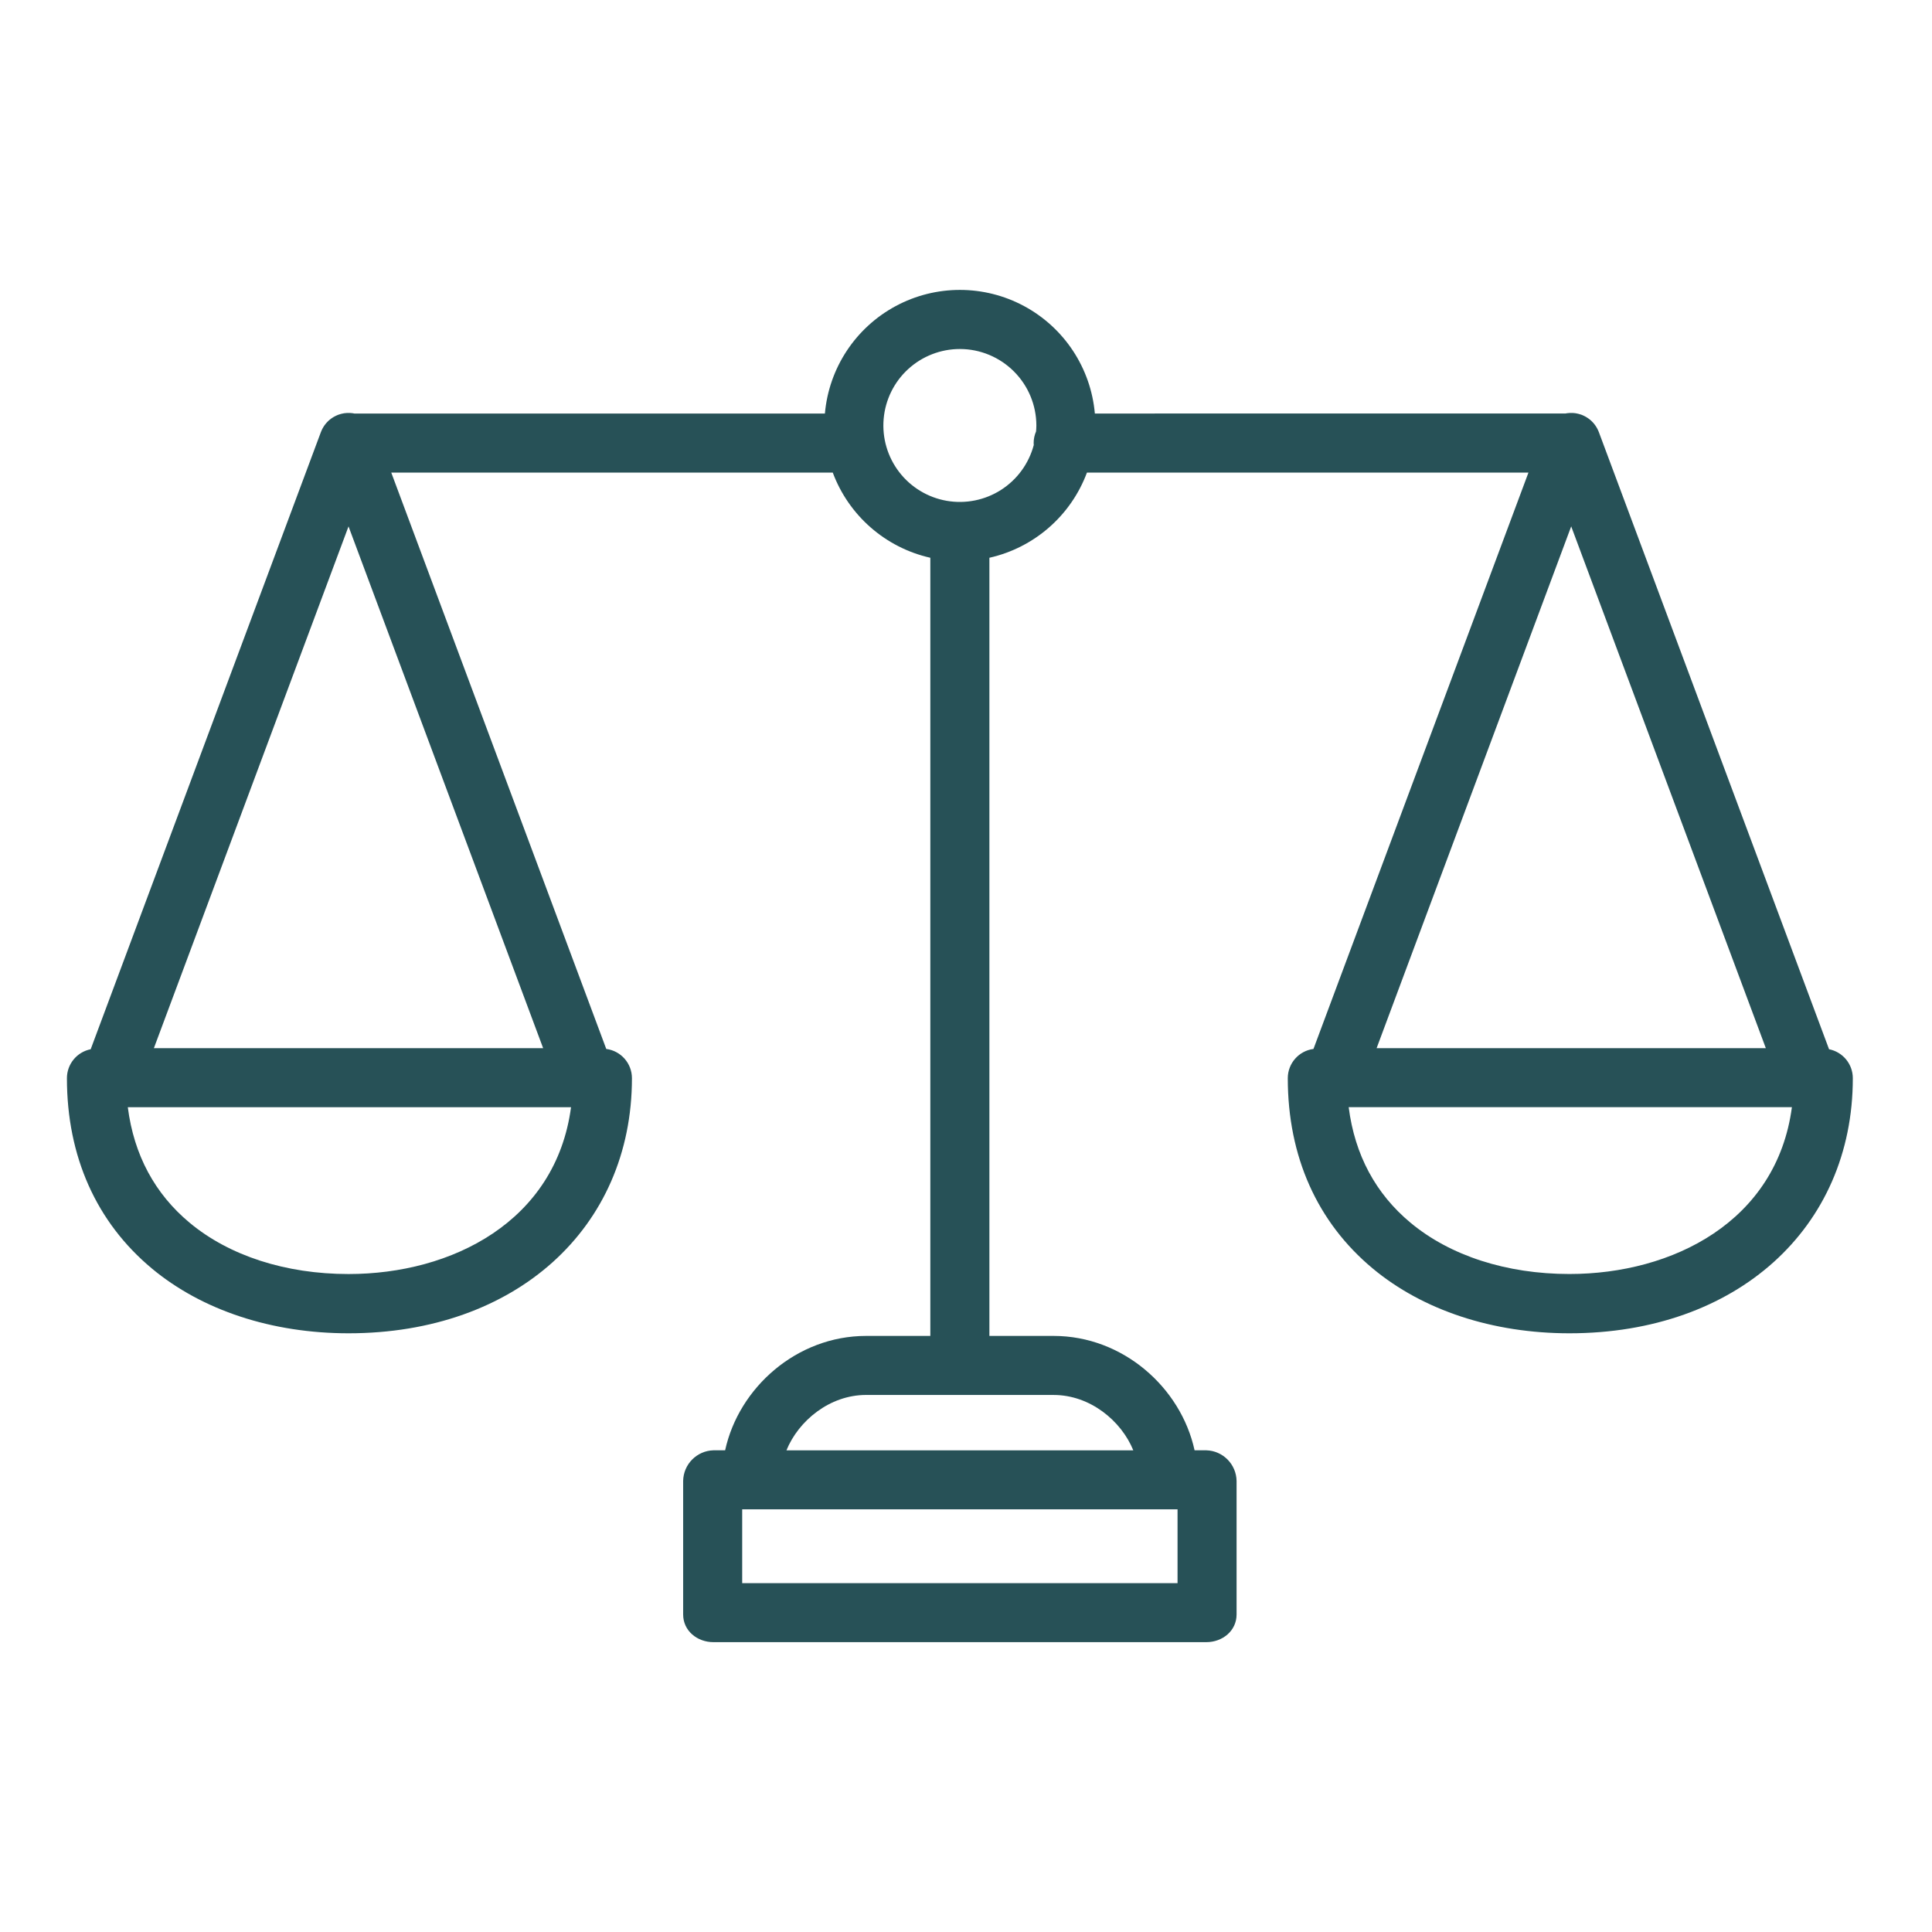 <svg width="119" height="119" viewBox="0 0 119 119" fill="none" xmlns="http://www.w3.org/2000/svg">
<path d="M9.356 78.134C12.447 80.707 16.748 82.123 21.467 82.123C31.746 82.123 38.924 75.662 38.924 66.411C38.924 65.498 38.247 64.727 37.342 64.609L24.099 29.108H51.293C52.282 31.76 54.543 33.733 57.303 34.355V82.285H53.346C49.078 82.285 45.505 85.467 44.664 89.33H43.944C42.918 89.359 42.096 90.19 42.078 91.217V99.443C42.078 100.447 42.941 101.147 43.945 101.147H74.299C75.303 101.147 76.166 100.446 76.166 99.443V91.217C76.148 90.19 75.325 89.358 74.299 89.33H73.579C72.738 85.467 69.165 82.285 64.897 82.285H60.941V34.355C63.701 33.733 65.962 31.761 66.95 29.108H94.144L80.902 64.609C79.997 64.727 79.32 65.498 79.32 66.411C79.32 71.23 81.13 75.284 84.555 78.134C87.645 80.707 91.947 82.123 96.666 82.123C106.945 82.123 114.123 75.662 114.123 66.411C114.123 65.543 113.509 64.796 112.659 64.627L98.481 26.618C98.474 26.599 98.464 26.582 98.458 26.563C98.445 26.533 98.434 26.503 98.419 26.474C98.406 26.445 98.392 26.42 98.378 26.393C98.363 26.367 98.351 26.344 98.336 26.319C98.322 26.294 98.302 26.265 98.284 26.237C98.269 26.215 98.254 26.192 98.239 26.172C98.22 26.146 98.2 26.121 98.18 26.097C98.16 26.072 98.144 26.053 98.125 26.033C98.106 26.012 98.085 25.989 98.064 25.969C98.043 25.948 98.021 25.926 97.998 25.905C97.975 25.885 97.957 25.87 97.937 25.853C97.911 25.832 97.886 25.812 97.859 25.792C97.838 25.776 97.818 25.762 97.796 25.748C97.768 25.729 97.74 25.711 97.711 25.693C97.689 25.68 97.666 25.667 97.643 25.655C97.614 25.639 97.586 25.624 97.556 25.61C97.53 25.597 97.503 25.587 97.476 25.574C97.455 25.565 97.435 25.555 97.414 25.548C97.406 25.546 97.399 25.544 97.392 25.541C97.363 25.531 97.334 25.522 97.305 25.514C97.276 25.505 97.248 25.496 97.219 25.489C97.19 25.481 97.165 25.477 97.136 25.471C97.105 25.465 97.074 25.458 97.043 25.453C97.017 25.45 96.991 25.448 96.966 25.445C96.933 25.442 96.899 25.438 96.866 25.436C96.841 25.434 96.814 25.436 96.789 25.436H96.689C96.663 25.438 96.636 25.442 96.609 25.444C96.576 25.446 96.545 25.449 96.512 25.453C96.485 25.457 96.458 25.463 96.431 25.469H96.426L67.437 25.471C67.19 22.673 65.554 20.188 63.083 18.856C60.611 17.524 57.635 17.524 55.164 18.856C52.692 20.188 51.056 22.673 50.809 25.471H21.821C21.791 25.464 21.762 25.458 21.732 25.453C21.706 25.45 21.681 25.448 21.655 25.445C21.622 25.442 21.588 25.438 21.555 25.436C21.53 25.434 21.503 25.436 21.478 25.436H21.378C21.352 25.438 21.325 25.442 21.299 25.444C21.266 25.446 21.235 25.449 21.202 25.453C21.175 25.457 21.148 25.463 21.121 25.469C21.09 25.475 21.058 25.48 21.027 25.489C21.001 25.495 20.975 25.504 20.949 25.511C20.917 25.521 20.886 25.53 20.855 25.541C20.848 25.544 20.84 25.546 20.832 25.548C20.812 25.555 20.794 25.565 20.774 25.573C20.746 25.585 20.718 25.596 20.69 25.61C20.663 25.623 20.633 25.638 20.605 25.654C20.582 25.666 20.558 25.679 20.535 25.692C20.506 25.71 20.478 25.729 20.45 25.747C20.429 25.761 20.407 25.776 20.387 25.791C20.36 25.811 20.334 25.831 20.309 25.852C20.288 25.869 20.268 25.887 20.248 25.904C20.228 25.923 20.203 25.947 20.181 25.969C20.16 25.99 20.14 26.01 20.121 26.032C20.101 26.053 20.083 26.075 20.065 26.097C20.047 26.118 20.025 26.145 20.007 26.17C19.988 26.195 19.975 26.215 19.96 26.238C19.943 26.265 19.925 26.291 19.909 26.318C19.892 26.345 19.88 26.368 19.866 26.393C19.853 26.419 19.838 26.446 19.826 26.473C19.813 26.5 19.799 26.533 19.787 26.564C19.78 26.582 19.77 26.6 19.764 26.618L5.586 64.627C4.736 64.796 4.122 65.543 4.122 66.411C4.122 71.23 5.933 75.283 9.357 78.134L9.356 78.134ZM96.665 78.471C92.795 78.471 89.32 77.345 86.881 75.314C84.745 73.538 83.448 71.15 83.071 68.195H110.371C109.436 75.24 103.024 78.471 96.667 78.471H96.665ZM96.777 32.422L108.765 64.561H84.791L96.777 32.422ZM72.53 92.967V97.512H45.715V92.967H72.53ZM64.898 85.922C67.144 85.922 69.064 87.513 69.804 89.331L48.441 89.331C49.181 87.513 51.1 85.921 53.347 85.921L64.898 85.922ZM59.122 21.497C60.372 21.498 61.569 21.995 62.452 22.879C63.336 23.762 63.833 24.96 63.834 26.209C63.834 26.331 63.825 26.451 63.816 26.571C63.718 26.799 63.666 27.044 63.667 27.292C63.667 27.332 63.671 27.372 63.674 27.412C63.371 28.552 62.653 29.537 61.661 30.173C60.668 30.809 59.472 31.049 58.311 30.847C57.149 30.644 56.106 30.014 55.387 29.079C54.668 28.145 54.326 26.974 54.428 25.8C54.53 24.625 55.068 23.532 55.937 22.735C56.807 21.939 57.943 21.497 59.122 21.497ZM21.467 32.424L33.455 64.562H9.478L21.467 32.424ZM35.172 68.198C34.236 75.242 27.825 78.473 21.468 78.473C17.597 78.473 14.122 77.347 11.683 75.316C9.548 73.54 8.25 71.152 7.872 68.198H35.172Z" fill="#275157"/>
</svg>
